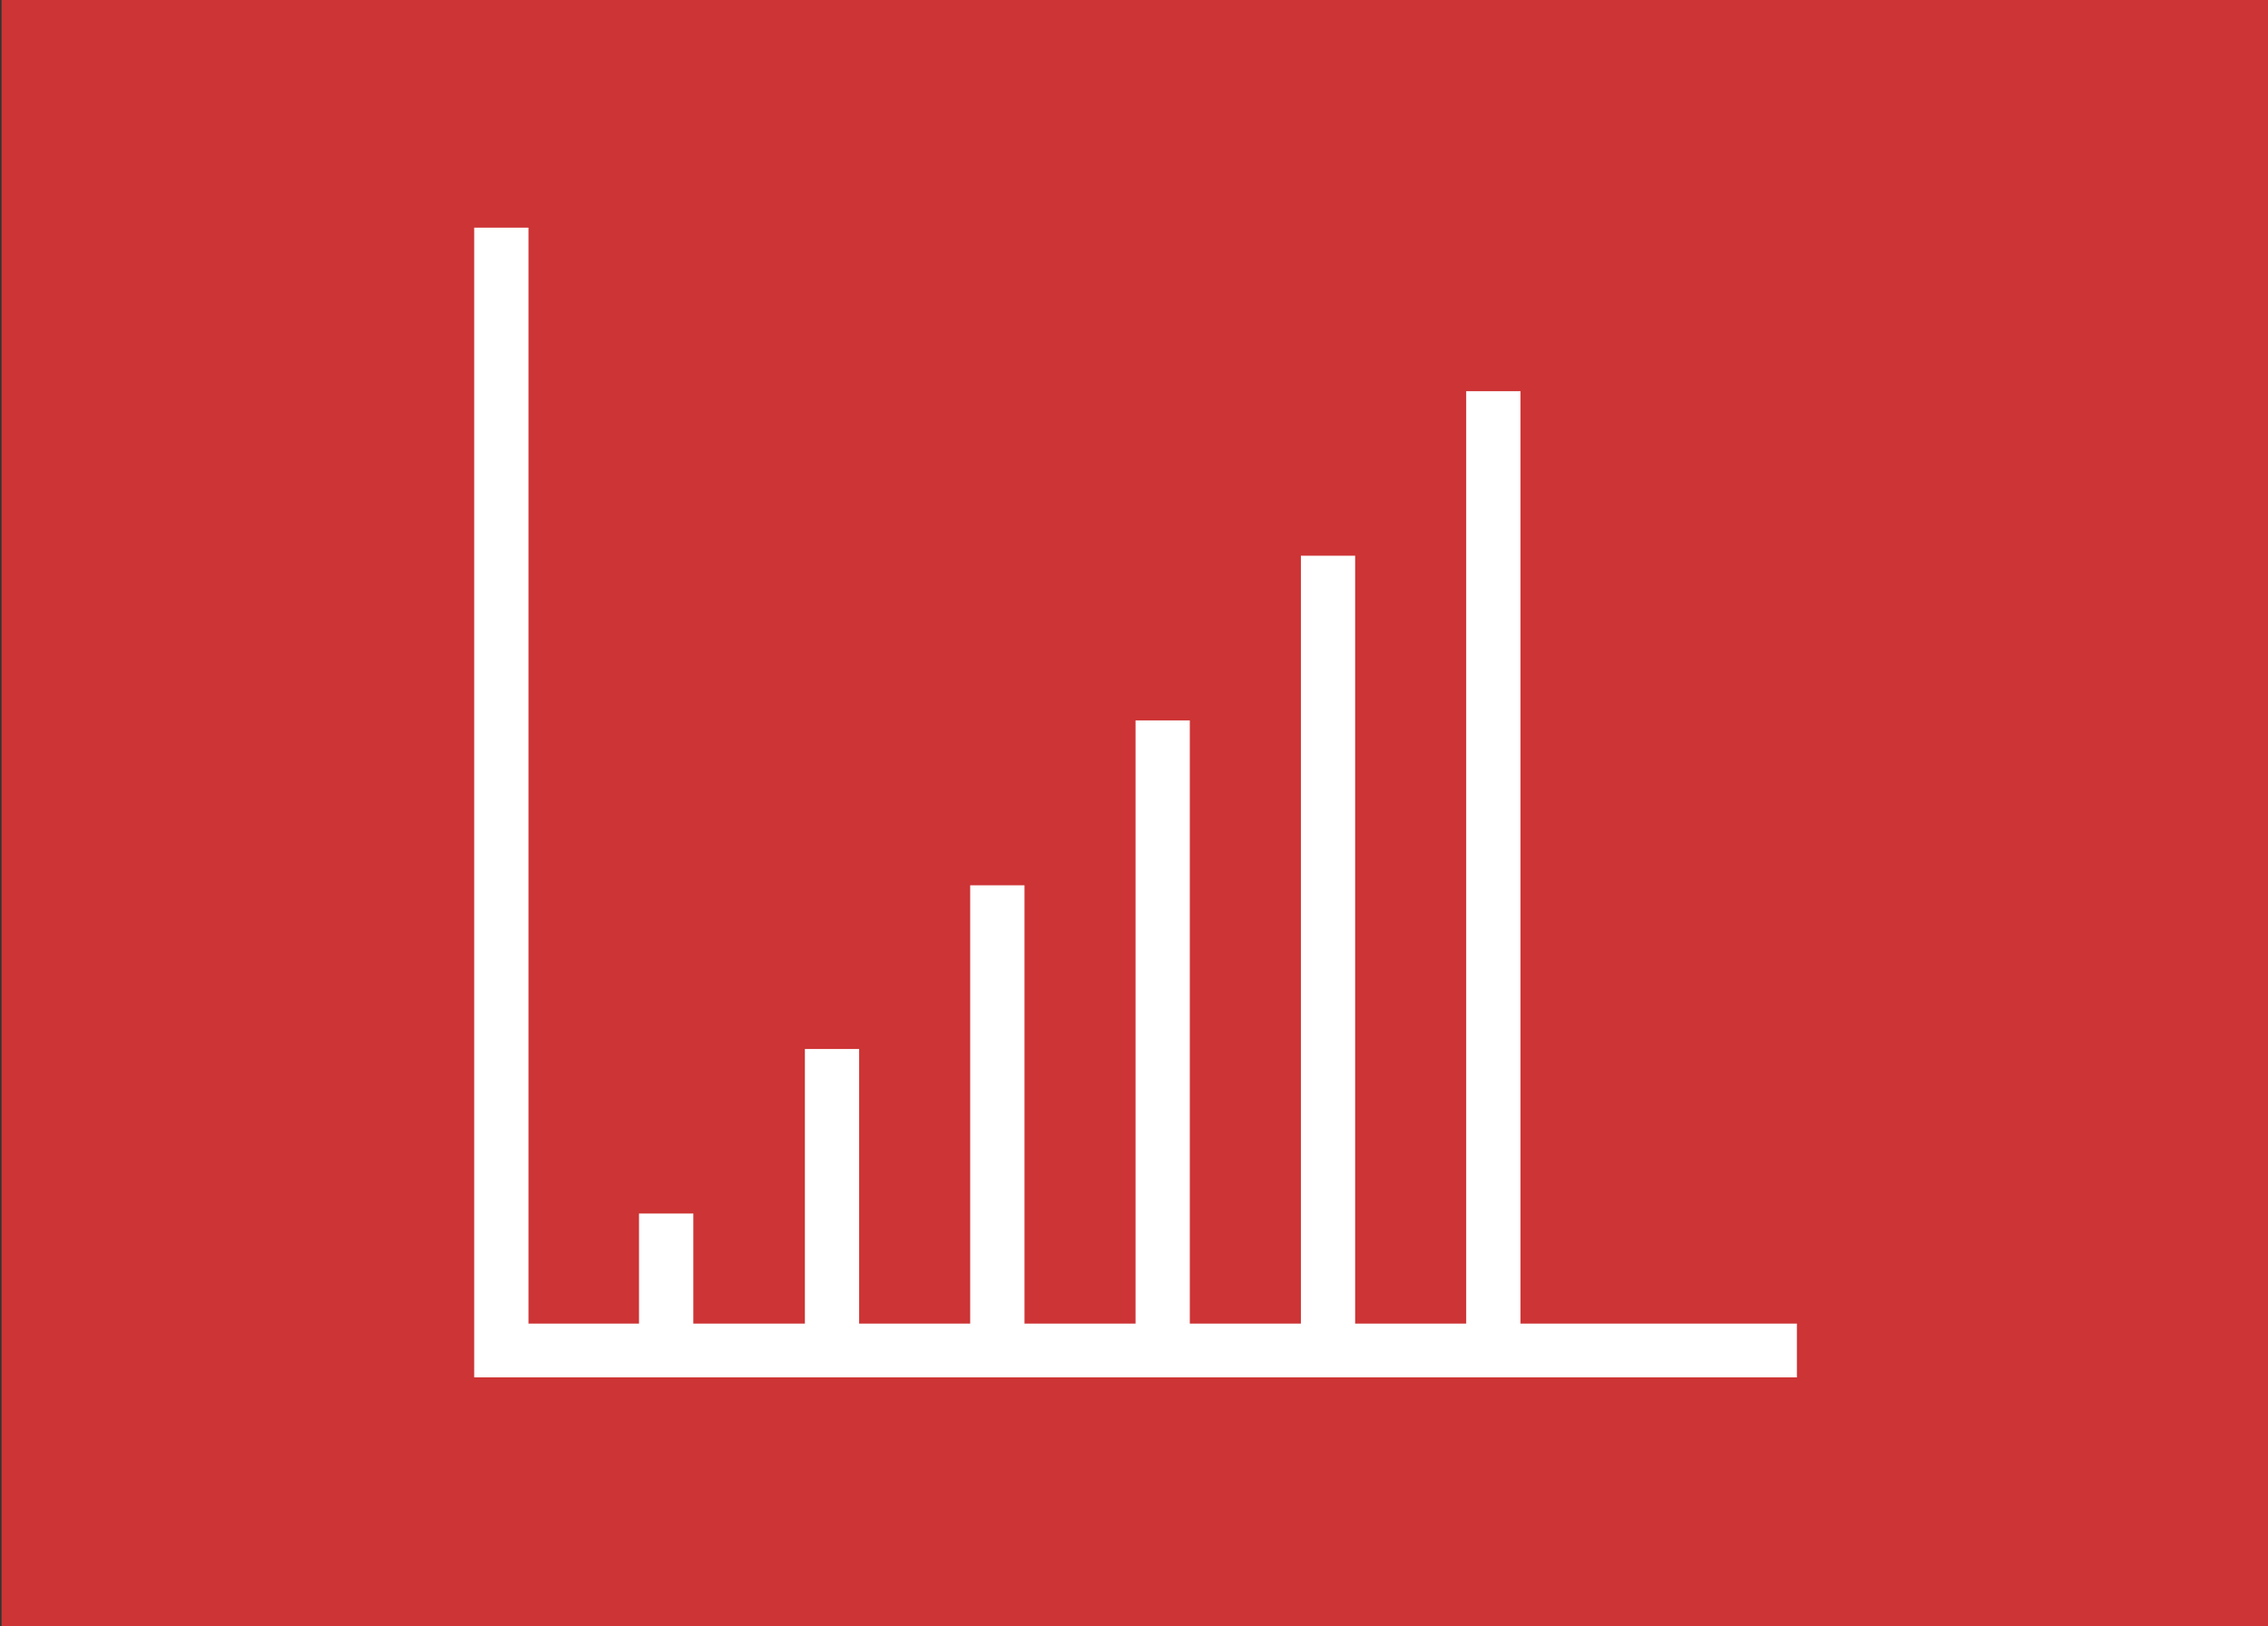 <?xml version="1.0" encoding="UTF-8"?> <!-- Generator: Adobe Illustrator 24.1.0, SVG Export Plug-In . SVG Version: 6.00 Build 0) --> <svg xmlns="http://www.w3.org/2000/svg" xmlns:xlink="http://www.w3.org/1999/xlink" version="1.1" id="Ebene_1" x="0px" y="0px" viewBox="0 0 530 380" style="enable-background:new 0 0 530 380;" xml:space="preserve"><rect x="0" y="0" width="530" height="380" fill="#333333" stroke="none"/> <style type="text/css"> .st0{fill:#CD3435;} .st1{fill:#FFFFFF;} </style> <rect x="0.36" class="st0" width="530" height="380"></rect> <g> <polygon class="st1" points="355.32,309.25 355.32,91.4 342.63,91.4 342.63,309.25 316.68,309.25 316.68,129.84 304,129.84 304,309.25 278.04,309.25 278.04,168.32 265.36,168.32 265.36,309.25 239.41,309.25 239.41,206.84 226.72,206.84 226.72,309.25 200.77,309.25 200.77,245.09 188.09,245.09 188.09,309.25 162.02,309.25 162.02,283.53 149.33,283.53 149.33,309.25 123.5,309.25 123.5,53.19 110.81,53.19 110.81,321.81 110.85,321.81 123.5,321.81 149.33,321.81 162.02,321.81 188.09,321.81 200.77,321.81 226.72,321.81 239.41,321.81 265.36,321.81 278.04,321.81 304,321.81 316.68,321.81 342.63,321.81 355.32,321.81 419.91,321.81 419.91,309.25 "></polygon> </g> </svg> 